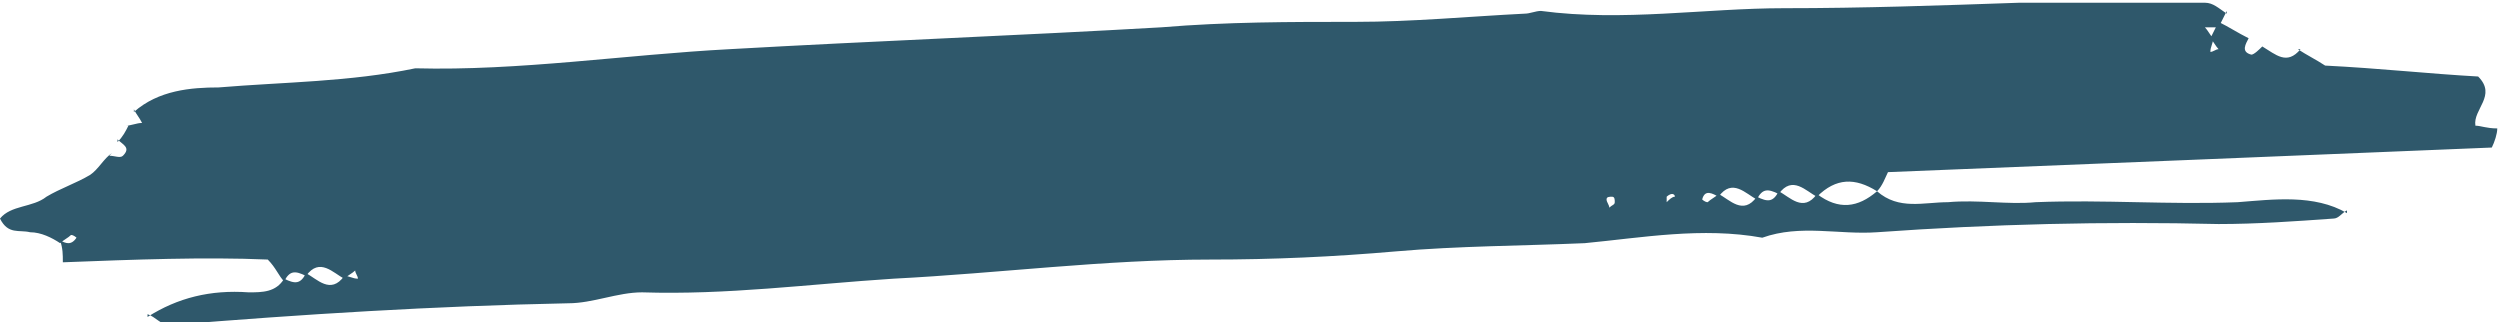 <?xml version="1.0" encoding="utf-8"?>
<!-- Generator: Adobe Illustrator 26.5.0, SVG Export Plug-In . SVG Version: 6.00 Build 0)  -->
<svg version="1.1" id="Layer_1" xmlns="http://www.w3.org/2000/svg" xmlns:xlink="http://www.w3.org/1999/xlink" x="0px" y="0px"
	 viewBox="0 0 91.5 11.8" style="enable-background:new 0 0 91.5 11.8;" xml:space="preserve">
<style type="text/css">
	.st0{fill:#2F586B;}
</style>
<path class="st0" d="M68.7,7c0.8,0.7,1.7,0.4,2.6,0.4c1.1-0.1,2.2,0.1,3.2,0c2.5-0.1,4.9,0.1,7.4,0c1.3-0.1,2.8-0.3,4,0.4l0-0.1
	C85.7,7.8,85.6,8,85.4,8c-1.4,0.1-2.8,0.2-4.2,0.2c-4.2-0.1-8.3,0-12.5,0.3c-1.4,0.1-2.8-0.3-4.2,0.2c-2.2-0.4-4.4,0-6.5,0.2
	c-2.3,0.1-4.6,0.1-6.9,0.3c-2.3,0.2-4.5,0.3-6.8,0.3c-3.9,0-7.7,0.5-11.6,0.7c-3.1,0.2-6.1,0.6-9.2,0.5c-0.9,0-1.8,0.4-2.7,0.4
	c-4.9,0.1-9.7,0.4-14.6,0.8c-0.3,0-0.5-0.3-0.8-0.4l0,0.1c1.1-0.7,2.3-1,3.7-0.9c0.5,0,1,0,1.3-0.5c0.4,0.2,0.6,0.2,0.8-0.2
	c0.4,0.2,0.9,0.8,1.4,0.1c0.2,0,0.3,0.1,0.5,0.1c0-0.1-0.1-0.2-0.1-0.3c-0.1,0.1-0.3,0.2-0.4,0.3c-0.4-0.2-0.9-0.8-1.4-0.1
	c-0.4-0.2-0.6-0.2-0.8,0.2c-0.2-0.2-0.3-0.5-0.6-0.8C7.5,9.4,4.9,9.5,2.3,9.6c0-0.3,0-0.5-0.1-0.8C2.4,8.9,2.6,9,2.8,8.7
	c0,0-0.1-0.1-0.2-0.1C2.5,8.7,2.3,8.8,2.2,8.9C1.9,8.7,1.5,8.5,1.1,8.5C0.7,8.4,0.3,8.6,0,8c0.4-0.5,1.2-0.4,1.7-0.8
	c0.5-0.3,1.1-0.5,1.6-0.8c0.3-0.2,0.5-0.6,0.8-0.8L4,5.7c0.2,0,0.4,0.1,0.5,0c0.3-0.3,0-0.4-0.2-0.6l0,0.1C4.5,5,4.6,4.8,4.7,4.6
	l-0.1,0c0.2,0,0.4-0.1,0.6-0.1C5.1,4.3,5,4.2,4.9,4l0,0.1C5.8,3.3,7,3.2,8,3.2C10.4,3,12.8,3,15.2,2.5C19,2.6,22.9,2,26.7,1.8
	C32,1.5,37.3,1.3,42.5,1c2.4-0.2,4.7-0.2,7.1-0.2c2.1,0,4.2-0.2,6.2-0.3c0.2,0,0.4-0.1,0.6-0.1c3,0.4,6-0.1,8.9-0.1
	c2.9,0,5.7-0.1,8.6-0.2c2.3,0,4.6,0,6.8,0c0.3,0,0.5,0.2,0.8,0.4c0,0,0-0.1,0-0.1c-0.1,0.2-0.2,0.4-0.3,0.6C81.2,1,81,1,80.7,1
	c0.1,0.1,0.2,0.3,0.3,0.4c0,0.2-0.1,0.3-0.1,0.5c0.1,0,0.2-0.1,0.3-0.1c-0.1-0.1-0.2-0.3-0.3-0.4c0.1-0.2,0.2-0.4,0.3-0.6
	c0.4,0.2,0.7,0.4,1.1,0.6c-0.1,0.2-0.3,0.5,0.1,0.6c0.1,0,0.3-0.2,0.4-0.3c0.5,0.3,0.9,0.7,1.4,0.1l-0.1,0c0.3,0.2,0.7,0.4,1,0.6
	c2,0.1,3.8,0.3,5.6,0.4c0.7,0.7-0.2,1.2-0.1,1.8c0.2,0,0.4,0.1,0.8,0.1c0,0.2-0.1,0.5-0.2,0.7C83.9,5.7,76.6,6,69.1,6.3
	C69,6.5,68.9,6.8,68.7,7c-0.8-0.5-1.5-0.5-2.2,0.2c-0.4-0.2-0.9-0.8-1.4-0.1c-0.4-0.2-0.6-0.2-0.8,0.2c-0.4-0.2-0.9-0.8-1.4-0.1
	c-0.2-0.1-0.5-0.3-0.6,0.1c0,0,0.1,0.1,0.2,0.1c0.1-0.1,0.3-0.2,0.4-0.3c0.4,0.2,0.9,0.8,1.4,0.1c0.4,0.2,0.6,0.2,0.8-0.2
	c0.4,0.2,0.9,0.8,1.4,0.1C67.3,7.7,68,7.6,68.7,7z M61.2,7.1c-0.1,0-0.2,0.1-0.2,0.1c0,0.1,0,0.2,0,0.2c0.1-0.1,0.2-0.2,0.3-0.2
	C61.3,7.1,61.2,7.1,61.2,7.1z M59.1,7.4c0-0.1,0-0.2-0.1-0.2c-0.1,0-0.2,0-0.2,0.1c0,0.1,0.1,0.2,0.1,0.3C59,7.5,59.1,7.5,59.1,7.4z
	"/>
</svg>
